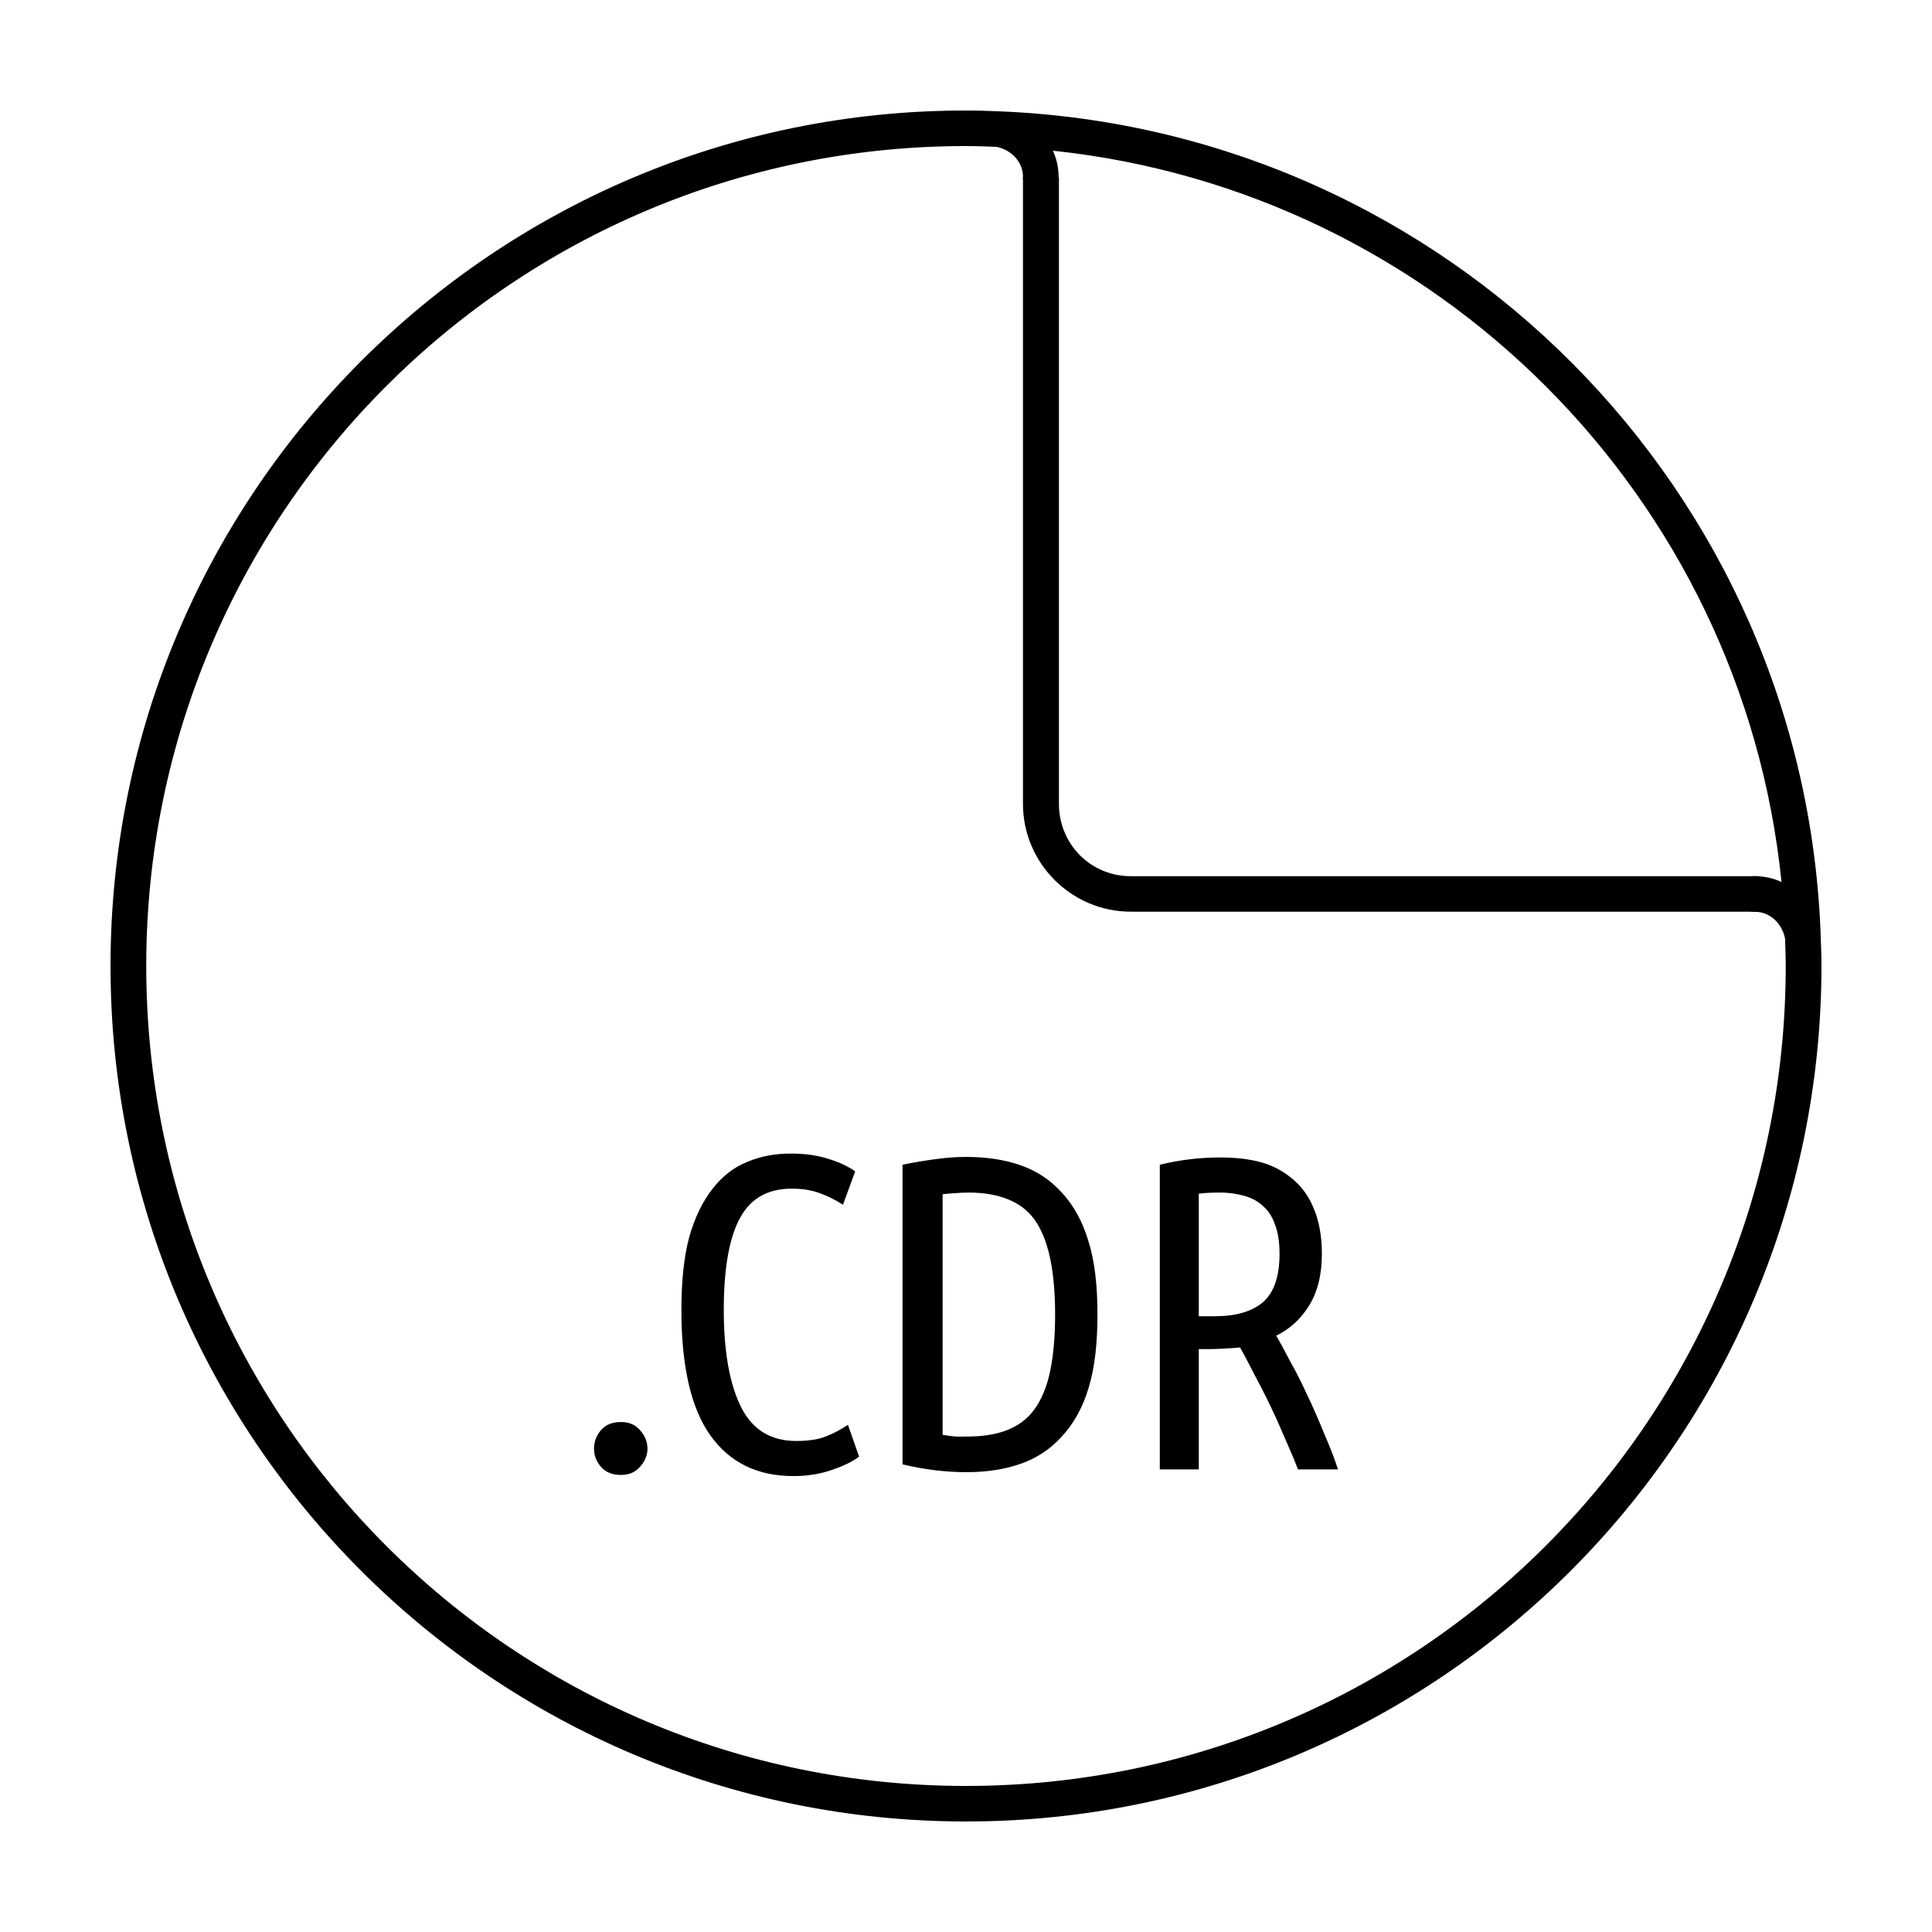 <?xml version="1.0" encoding="UTF-8"?>
<!-- Uploaded to: ICON Repo, www.iconrepo.com, Generator: ICON Repo Mixer Tools -->
<svg width="800px" height="800px" version="1.1" viewBox="144 144 512 512" xmlns="http://www.w3.org/2000/svg">
 <defs>
  <clipPath id="b">
   <path d="m415 190h196v196h-196z"/>
  </clipPath>
  <clipPath id="a">
   <path d="m610 380.91c0 50.406-20.031 98.75-55.688 134.39-35.656 35.645-84.016 55.668-134.44 55.668s-98.785-20.023-134.44-55.668c-35.656-35.641-55.688-83.984-55.688-134.39s20.031-98.75 55.688-134.39c35.656-35.645 84.016-55.668 134.44-55.668s98.785 20.023 134.44 55.668c35.656 35.641 55.688 83.984 55.688 134.39z"/>
  </clipPath>
 </defs>
 <path d="m353.51 449.71c-4.172 0-7.969 0.719-11.512 2.215-3.543 1.418-6.555 3.777-9.152 7.086-2.598 3.305-4.703 7.566-6.199 12.84-1.418 5.273-2.066 11.699-2.066 19.336 0 14.957 2.559 26.047 7.676 33.211 5.117 7.164 12.387 10.777 21.992 10.777 3.856 0 7.269-0.602 10.184-1.625 2.992-1.023 5.422-2.125 7.231-3.543l-2.953-8.414c-1.891 1.258-3.856 2.312-5.902 3.098-1.969 0.789-4.594 1.18-7.82 1.18-6.769 0-11.621-3.019-14.609-9.004-2.992-5.984-4.574-14.582-4.574-25.684 0-11.02 1.445-19.16 4.281-24.355 2.832-5.273 7.43-7.824 13.727-7.824 2.832 0 5.254 0.395 7.379 1.18 2.203 0.789 4.309 1.84 6.199 3.098l3.246-8.855c-1.891-1.34-4.387-2.527-7.379-3.394-2.992-0.945-6.277-1.328-9.742-1.328zm46.492 0.887c-2.598 0-5.285 0.195-8.117 0.59-2.832 0.395-5.715 0.848-8.707 1.477v79.41c5.981 1.418 11.621 2.066 16.973 2.066 5.273 0 10.066-0.719 14.316-2.215 4.328-1.496 7.93-3.926 10.922-7.234 3.07-3.305 5.512-7.566 7.086-12.84 1.652-5.352 2.363-11.848 2.363-19.484 0-7.637-0.707-14.062-2.363-19.336-1.574-5.352-4.016-9.684-7.086-12.988-2.992-3.305-6.594-5.738-10.922-7.234-4.25-1.496-9.109-2.215-14.465-2.215zm67.301 0.145c-5.117 0-10.43 0.582-15.941 1.918v80.742h10.332v-31.883h2.953c1.34 0 2.648-0.07 3.984-0.145 1.34-0.082 2.727-0.137 3.984-0.293 1.102 1.891 2.273 4.184 3.691 6.938 1.418 2.676 2.863 5.422 4.281 8.414 1.418 2.914 2.727 5.863 3.984 8.855 1.34 2.992 2.527 5.758 3.394 8.117h10.625c-1.023-3.148-2.34-6.426-3.836-9.891-1.418-3.465-2.852-6.809-4.426-10.039-1.496-3.305-3.078-6.328-4.574-9.004-1.418-2.754-2.598-4.922-3.543-6.496 3.699-1.812 6.582-4.508 8.707-7.973 2.203-3.543 3.394-8.059 3.394-13.727 0-4.566-0.727-8.582-2.066-11.809-1.258-3.227-3.098-5.777-5.461-7.824-2.363-2.047-5.106-3.633-8.414-4.574-3.305-0.945-6.977-1.328-11.07-1.328zm-66.711 9.297c4.094 0 7.566 0.59 10.48 1.77 2.992 1.18 5.422 3.012 7.231 5.609 1.809 2.598 3.117 5.945 3.984 10.039 0.867 4.094 1.328 9.082 1.328 14.91 0 5.902-0.461 10.961-1.328 15.055-0.867 4.094-2.242 7.438-4.133 10.039-1.809 2.519-4.172 4.281-7.086 5.461-2.914 1.18-6.453 1.77-10.625 1.77-1.023 0-2.144 0.082-3.246 0-1.102-0.082-2.215-0.281-3.394-0.441v-63.766c1.18-0.156 2.293-0.215 3.394-0.293 1.102-0.082 2.293-0.145 3.394-0.145zm66.711 0c2.363 0 4.606 0.336 6.492 0.887 1.969 0.551 3.531 1.398 4.871 2.656 1.418 1.18 2.539 2.894 3.246 5.019 0.785 2.047 1.18 4.606 1.18 7.676 0 6.062-1.516 10.324-4.426 12.844-2.914 2.441-7.113 3.691-12.547 3.691h-4.426v-32.473c1.73-0.238 3.562-0.293 5.609-0.293zm-158.8 60.812c-2.125 0-3.906 0.648-5.164 2.066-1.258 1.418-1.918 3.129-1.918 5.019 0 1.812 0.66 3.453 1.918 4.871 1.258 1.418 3.039 2.066 5.164 2.066s3.758-0.648 5.019-2.066c1.34-1.418 2.066-3.059 2.066-4.871 0-1.891-0.727-3.602-2.066-5.019-1.258-1.418-2.894-2.066-5.019-2.066z"/>
 <path d="m399.99 173.29c-125.16-0.074-226.7 101.57-226.7 226.71s101.54 226.71 226.7 226.71c125.16 0 226.62-101.57 226.72-226.71 0.004-2.574-0.105-4.844-0.184-7.297-3.801-118.83-99.082-214.44-217.73-219.2-2.953-0.117-5.922-0.219-8.809-0.223zm0 9.418c2.719 0 5.406 0.105 8.098 0.203 4.168 0.879 7.016 4.203 7.012 7.941-0.082 2.465 1.746 4.578 4.195 4.852 2.852 0.312 5.324-1.965 5.238-4.836 0.004-2.473-0.535-4.812-1.496-6.93 101.86 10.738 182.72 91.781 193.08 193.8-2.148-0.992-4.519-1.547-7.039-1.539-2.863-0.082-5.144 2.383-4.832 5.231 0.27 2.453 2.383 4.289 4.852 4.207 3.758-0.012 7.09 2.859 7.953 7.059 0.082 2.43 0.184 4.856 0.184 7.309 0 120.07-97.23 217.29-217.25 217.29s-217.23-97.211-217.23-217.29c0-120.07 97.211-217.3 217.23-217.3z"/>
 <g clip-path="url(#b)">
  <g clip-path="url(#a)">
   <path d="m443.69 153.6c-15.746 0-28.594 12.844-28.594 28.582v174.84c0 15.742 12.848 28.582 28.594 28.582h184.93c15.746 0 28.594-12.844 28.594-28.582v-174.84c0-15.742-12.848-28.582-28.594-28.582zm0 9.402h184.93c10.676 0 19.062 8.508 19.062 19.18v174.84c0 10.672-8.387 19.18-19.062 19.18h-184.93c-10.676 0-19.062-8.508-19.062-19.18v-174.84c0-10.672 8.387-19.18 19.062-19.18z"/>
  </g>
 </g>
</svg>